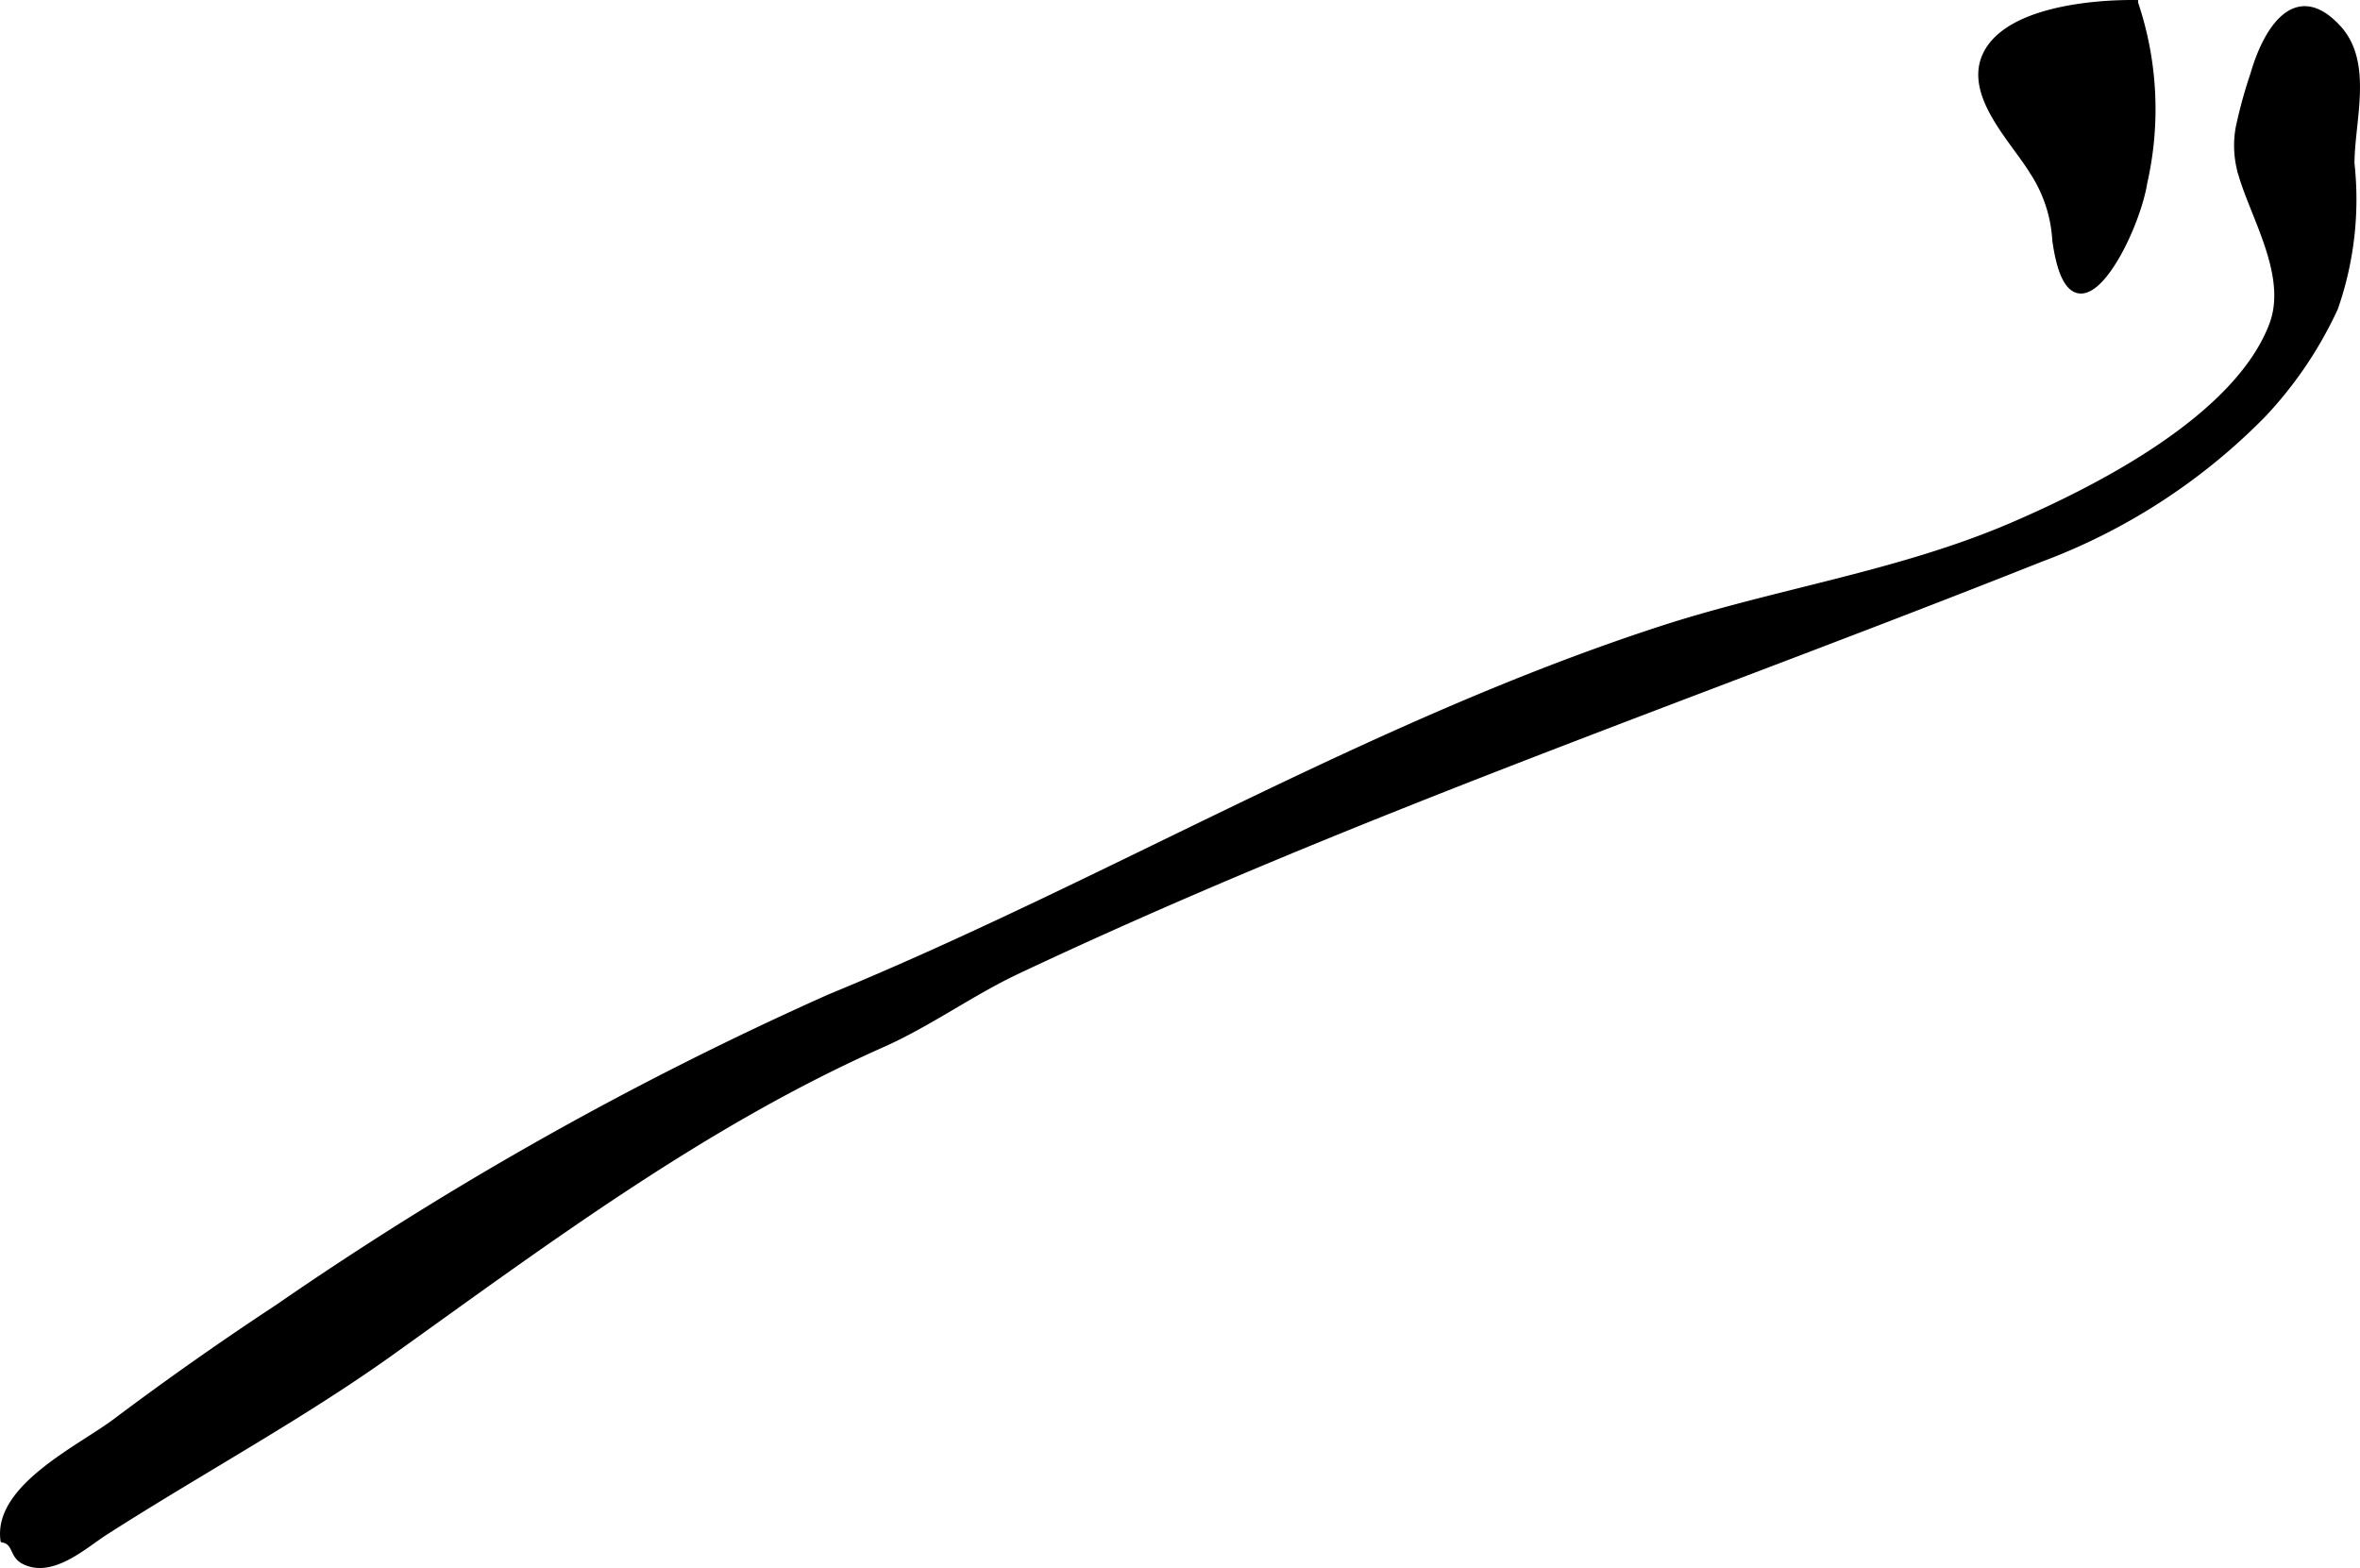 <?xml version="1.0" encoding="UTF-8"?>
<svg xmlns="http://www.w3.org/2000/svg"
     version="1.1"
     width="19.938mm"
     height="13.247mm"
     viewBox="0 0 56.518 37.55">
   <defs>
      <style type="text/css"><![CDATA[
      .a {
        stroke: #000;
        stroke-miterlimit: 10;
        stroke-width: 0.15px;
      }
    ]]></style>
   </defs>
   <path class="a"
         d="M49.684,6.914c-.199-.111-.363-.461-.46-1.161a3.339,3.339,0,0,0-.539-1.637c-.459-.759-1.597-1.858-1.119-2.822.527-1.061,2.582-1.228,3.564-1.219a7.943,7.943,0,0,1,.221,4.288C51.194,5.357,50.288,7.254,49.684,6.914Z"/>
   <path class="a"
         d="M53.617,3.054a11.33,11.33,0,0,1,.351-1.277c.292-1.017.991-2.223,2.02-1.11.777.839.323,2.22.323,3.251a7.879,7.879,0,0,1-.395,3.459,9.524,9.524,0,0,1-1.737,2.564,14.61,14.61,0,0,1-5.311,3.441c-8.226,3.271-16.476,6.08-24.505,9.868-1.109.523-2.112,1.259-3.243,1.761-4.247,1.886-7.985,4.676-11.745,7.366-1.44,1.03-2.964,1.935-4.479,2.847-.797.48-1.594.961-2.377,1.463-.501.321-1.291,1.053-1.96.689-.263-.144-.173-.435-.475-.509-.155-1.255,1.841-2.189,2.677-2.817q1.91-1.434,3.907-2.748a82.271,82.271,0,0,1,13.19-7.414c6.693-2.752,12.969-6.554,19.9-8.813,2.787-.908,5.726-1.324,8.432-2.488,2.041-.878,5.376-2.571,6.225-4.799.474-1.237-.535-2.725-.781-3.788A2.383,2.383,0,0,1,53.617,3.054Z"/>
</svg>
